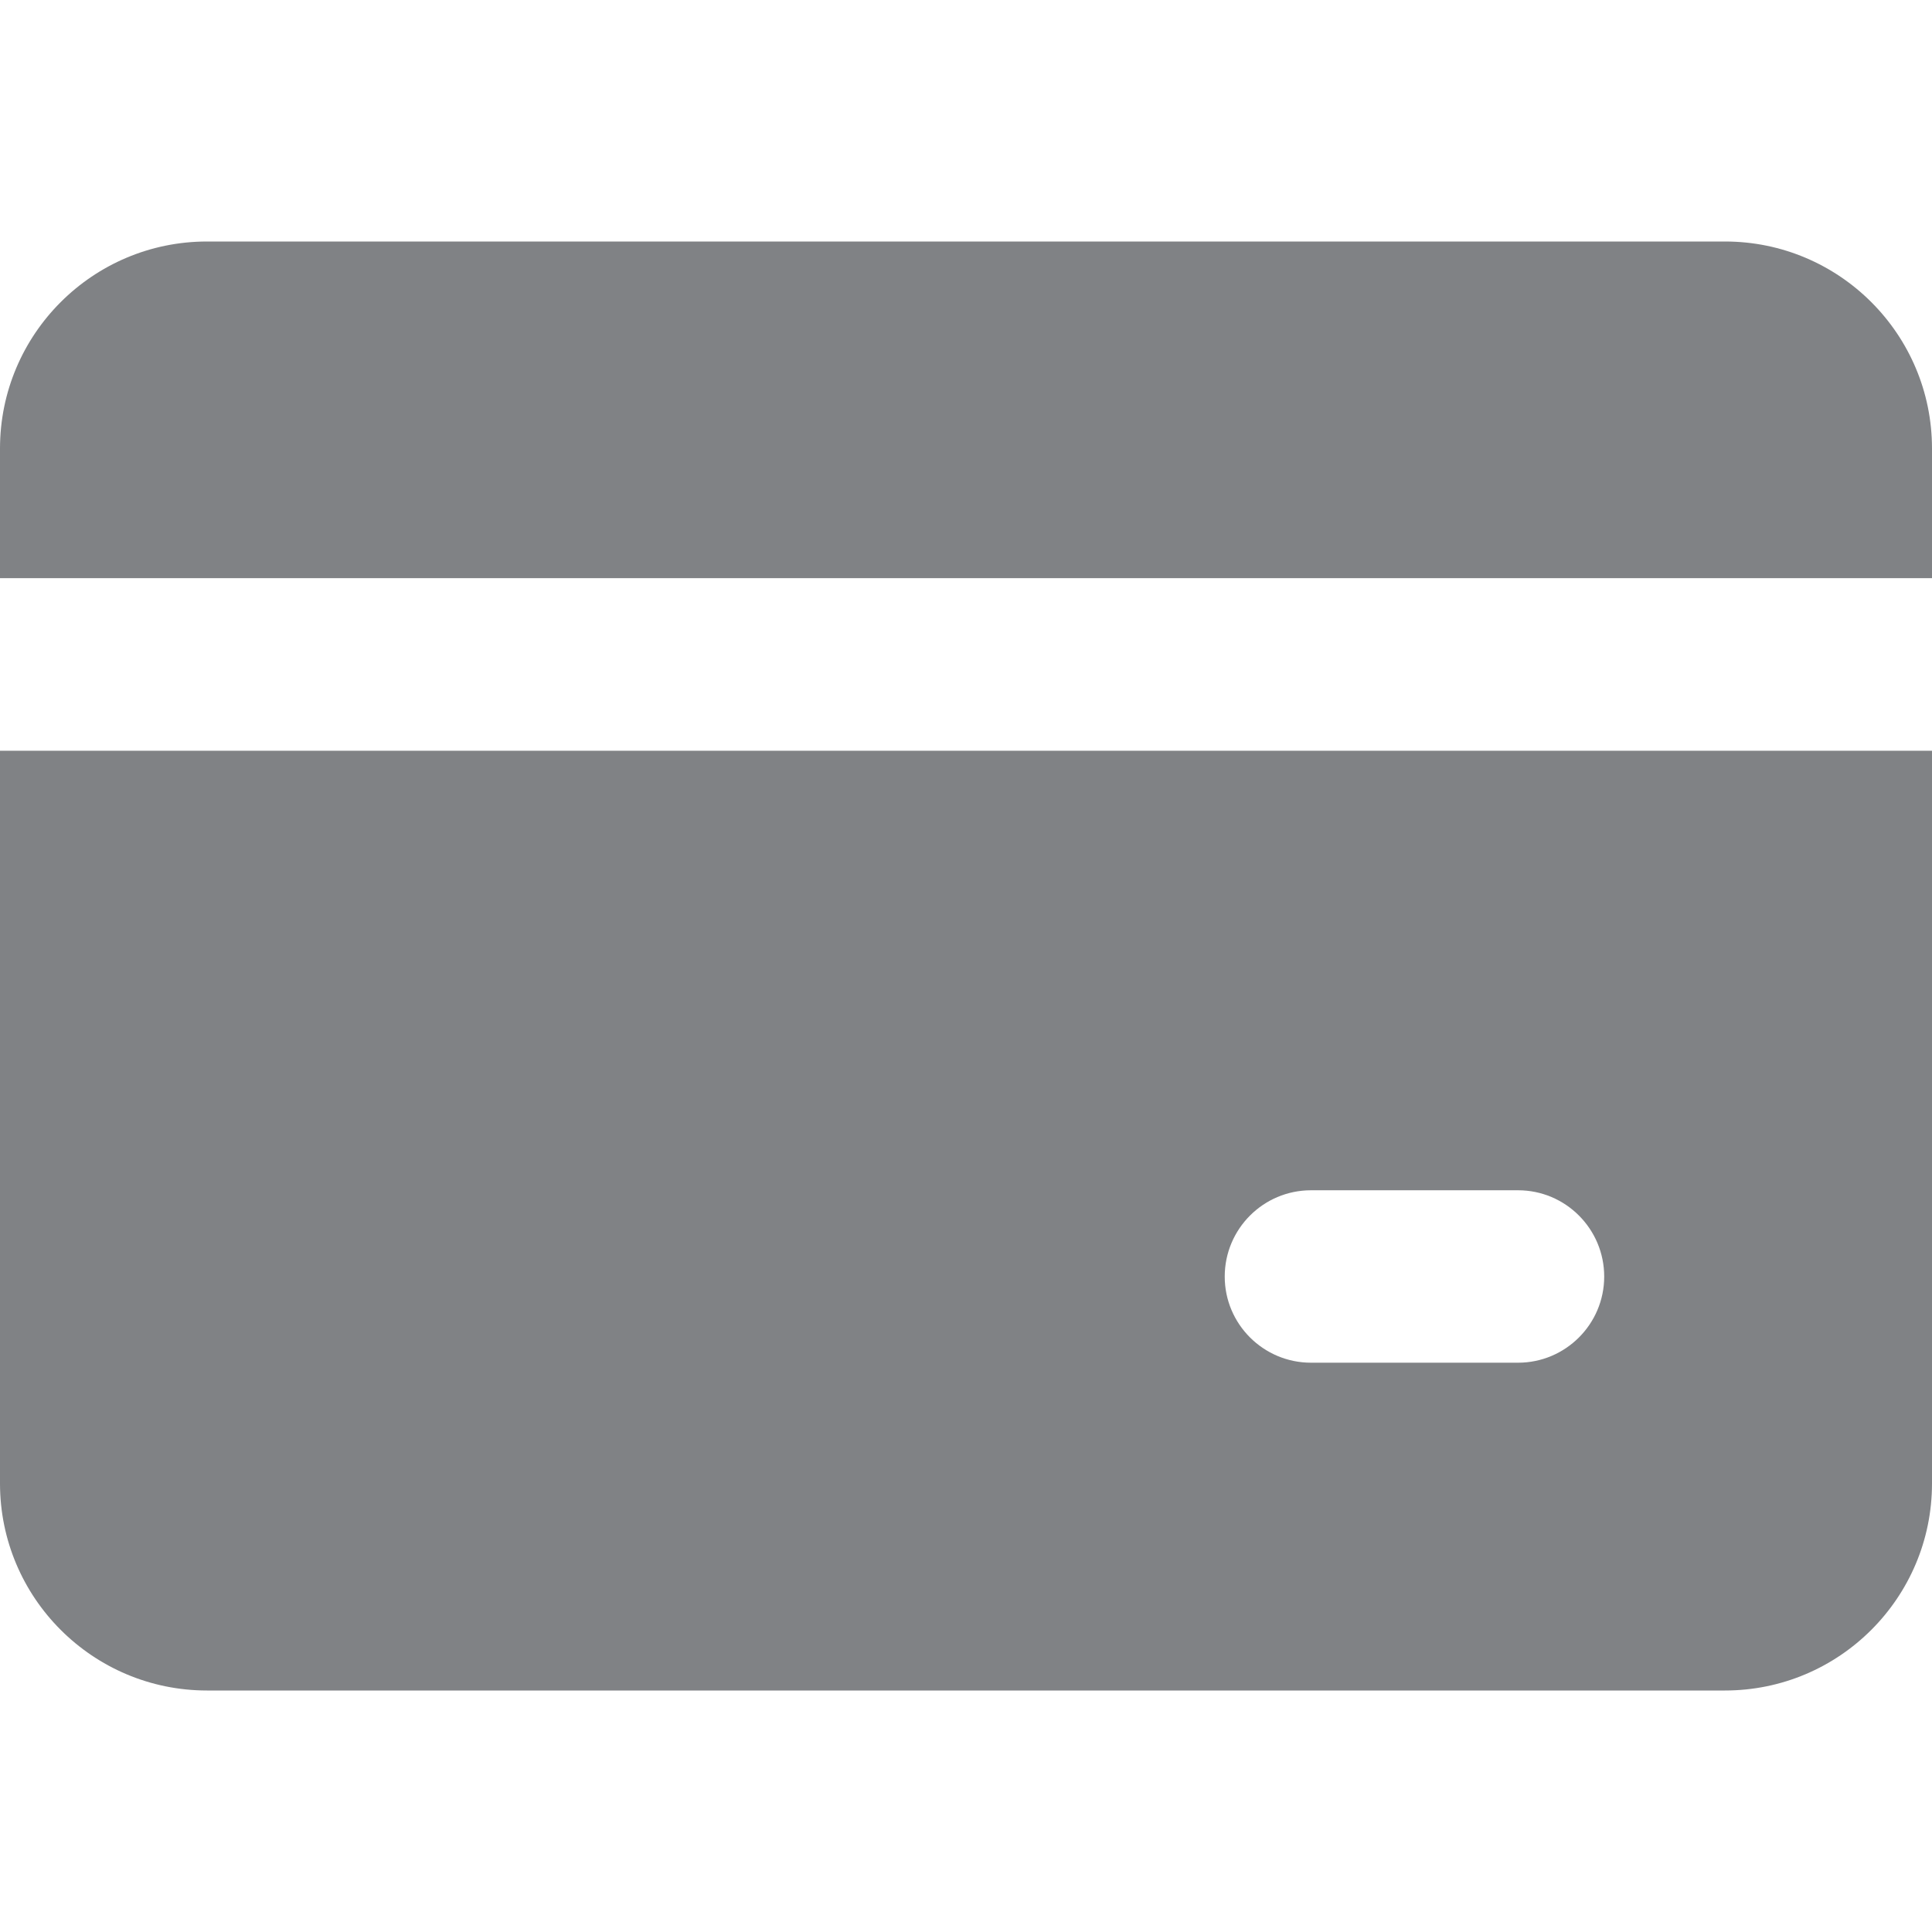 <svg width="12" height="12" viewBox="0 0 12 12" fill="none" xmlns="http://www.w3.org/2000/svg">
<g clip-path="url(#clip0_2152_11117)">
<path fill-rule="evenodd" clip-rule="evenodd" d="M1.286 1.5C0.576 1.5 0 2.076 0 2.786V3.591H12V2.786C12 2.076 11.424 1.5 10.714 1.5H1.286ZM0 9.214V4.663H12V9.214C12 9.924 11.424 10.5 10.714 10.5H1.286C0.576 10.5 0 9.924 0 9.214ZM8.143 7.393C7.847 7.393 7.607 7.633 7.607 7.929C7.607 8.224 7.847 8.464 8.143 8.464H9.429C9.724 8.464 9.964 8.224 9.964 7.929C9.964 7.633 9.724 7.393 9.429 7.393H8.143Z" fill="#808285"/>
</g>
<defs>
<clipPath id="clip0_2152_11117">
<rect width="12" height="12" fill="white"/>
</clipPath>
</defs>
</svg>
